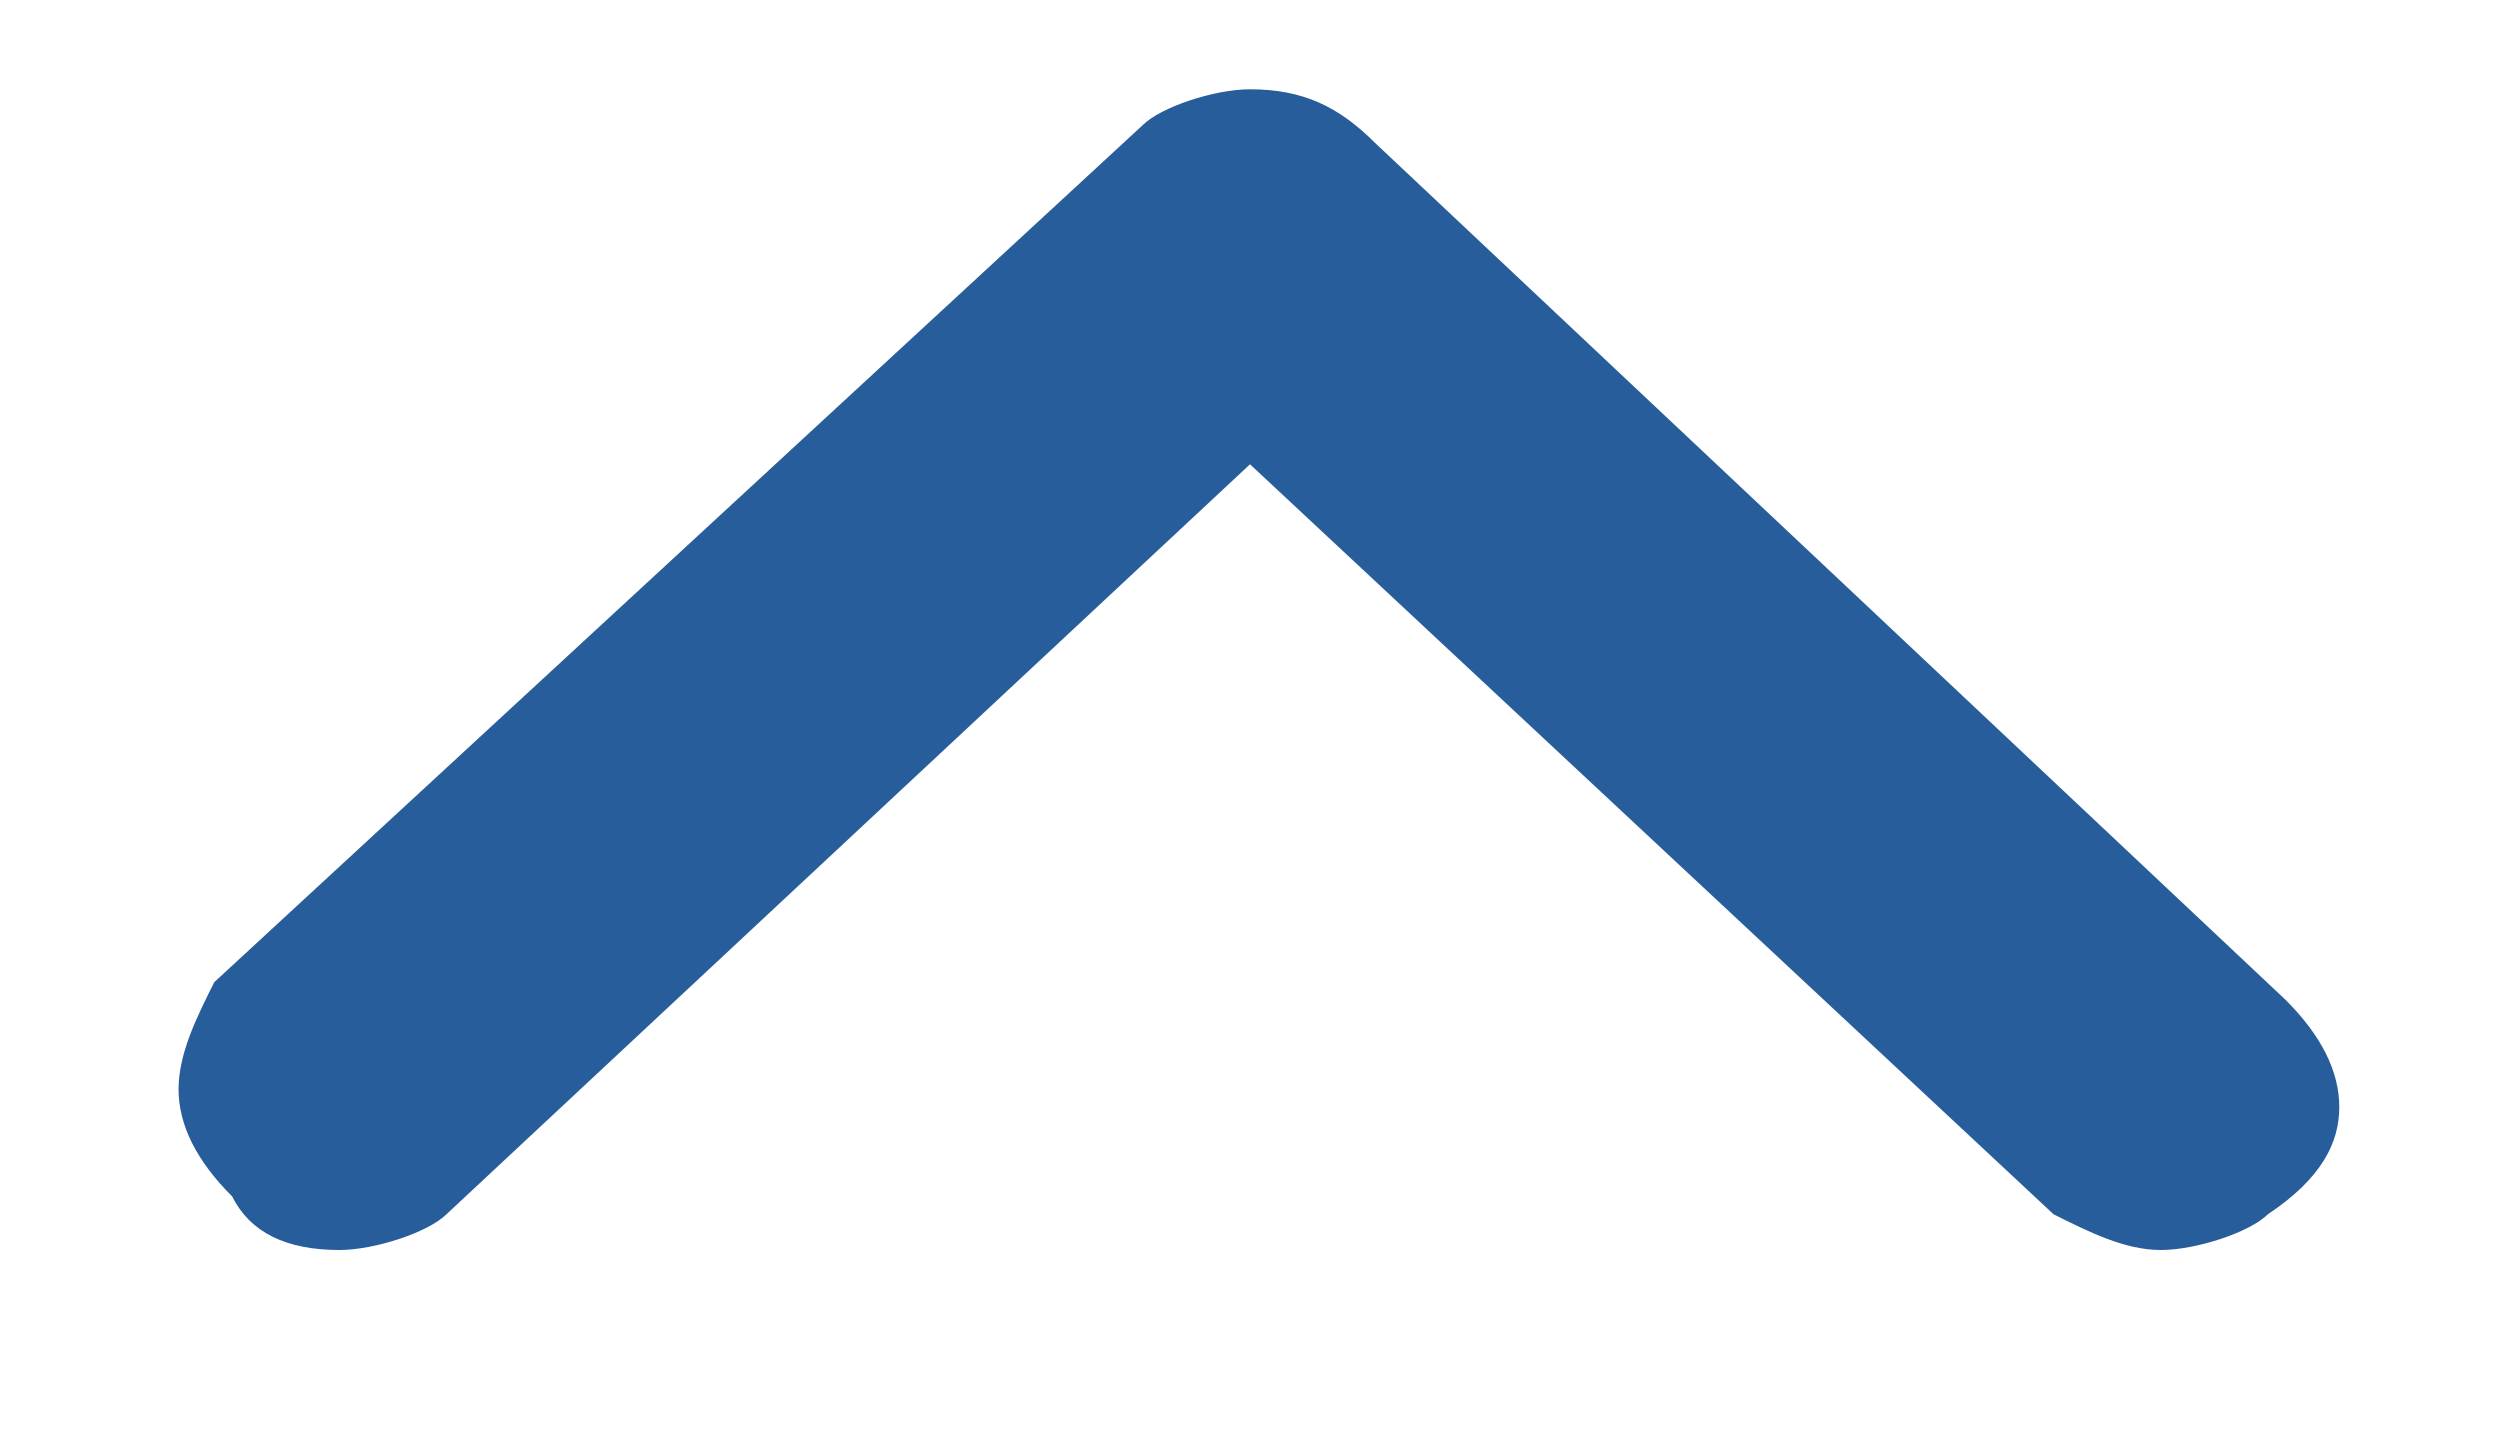 <?xml version="1.0" encoding="utf-8"?>
<!-- Generator: Adobe Illustrator 27.0.0, SVG Export Plug-In . SVG Version: 6.00 Build 0)  -->
<svg version="1.1" id="Layer_1" xmlns="http://www.w3.org/2000/svg" xmlns:xlink="http://www.w3.org/1999/xlink" x="0px" y="0px"
	 viewBox="0 0 14 8" style="enable-background:new 0 0 14 8;" xml:space="preserve">
<style type="text/css">
	.st0{fill:#275D9B;}
</style>
<path class="st0" d="M13.1,6.2c0-0.2-0.1-0.4-0.3-0.6L7.7,0.8C7.5,0.6,7.3,0.5,7,0.5c-0.2,0-0.5,0.1-0.6,0.2L1.2,5.5
	C1.1,5.7,1,5.9,1,6.1c0,0.2,0.1,0.4,0.3,0.6C1.4,6.9,1.6,7,1.9,7c0.2,0,0.5-0.1,0.6-0.2L7,2.6l4.5,4.2C11.7,6.9,11.9,7,12.1,7
	c0.2,0,0.5-0.1,0.6-0.2C13,6.6,13.1,6.4,13.1,6.2z"/>
</svg>
